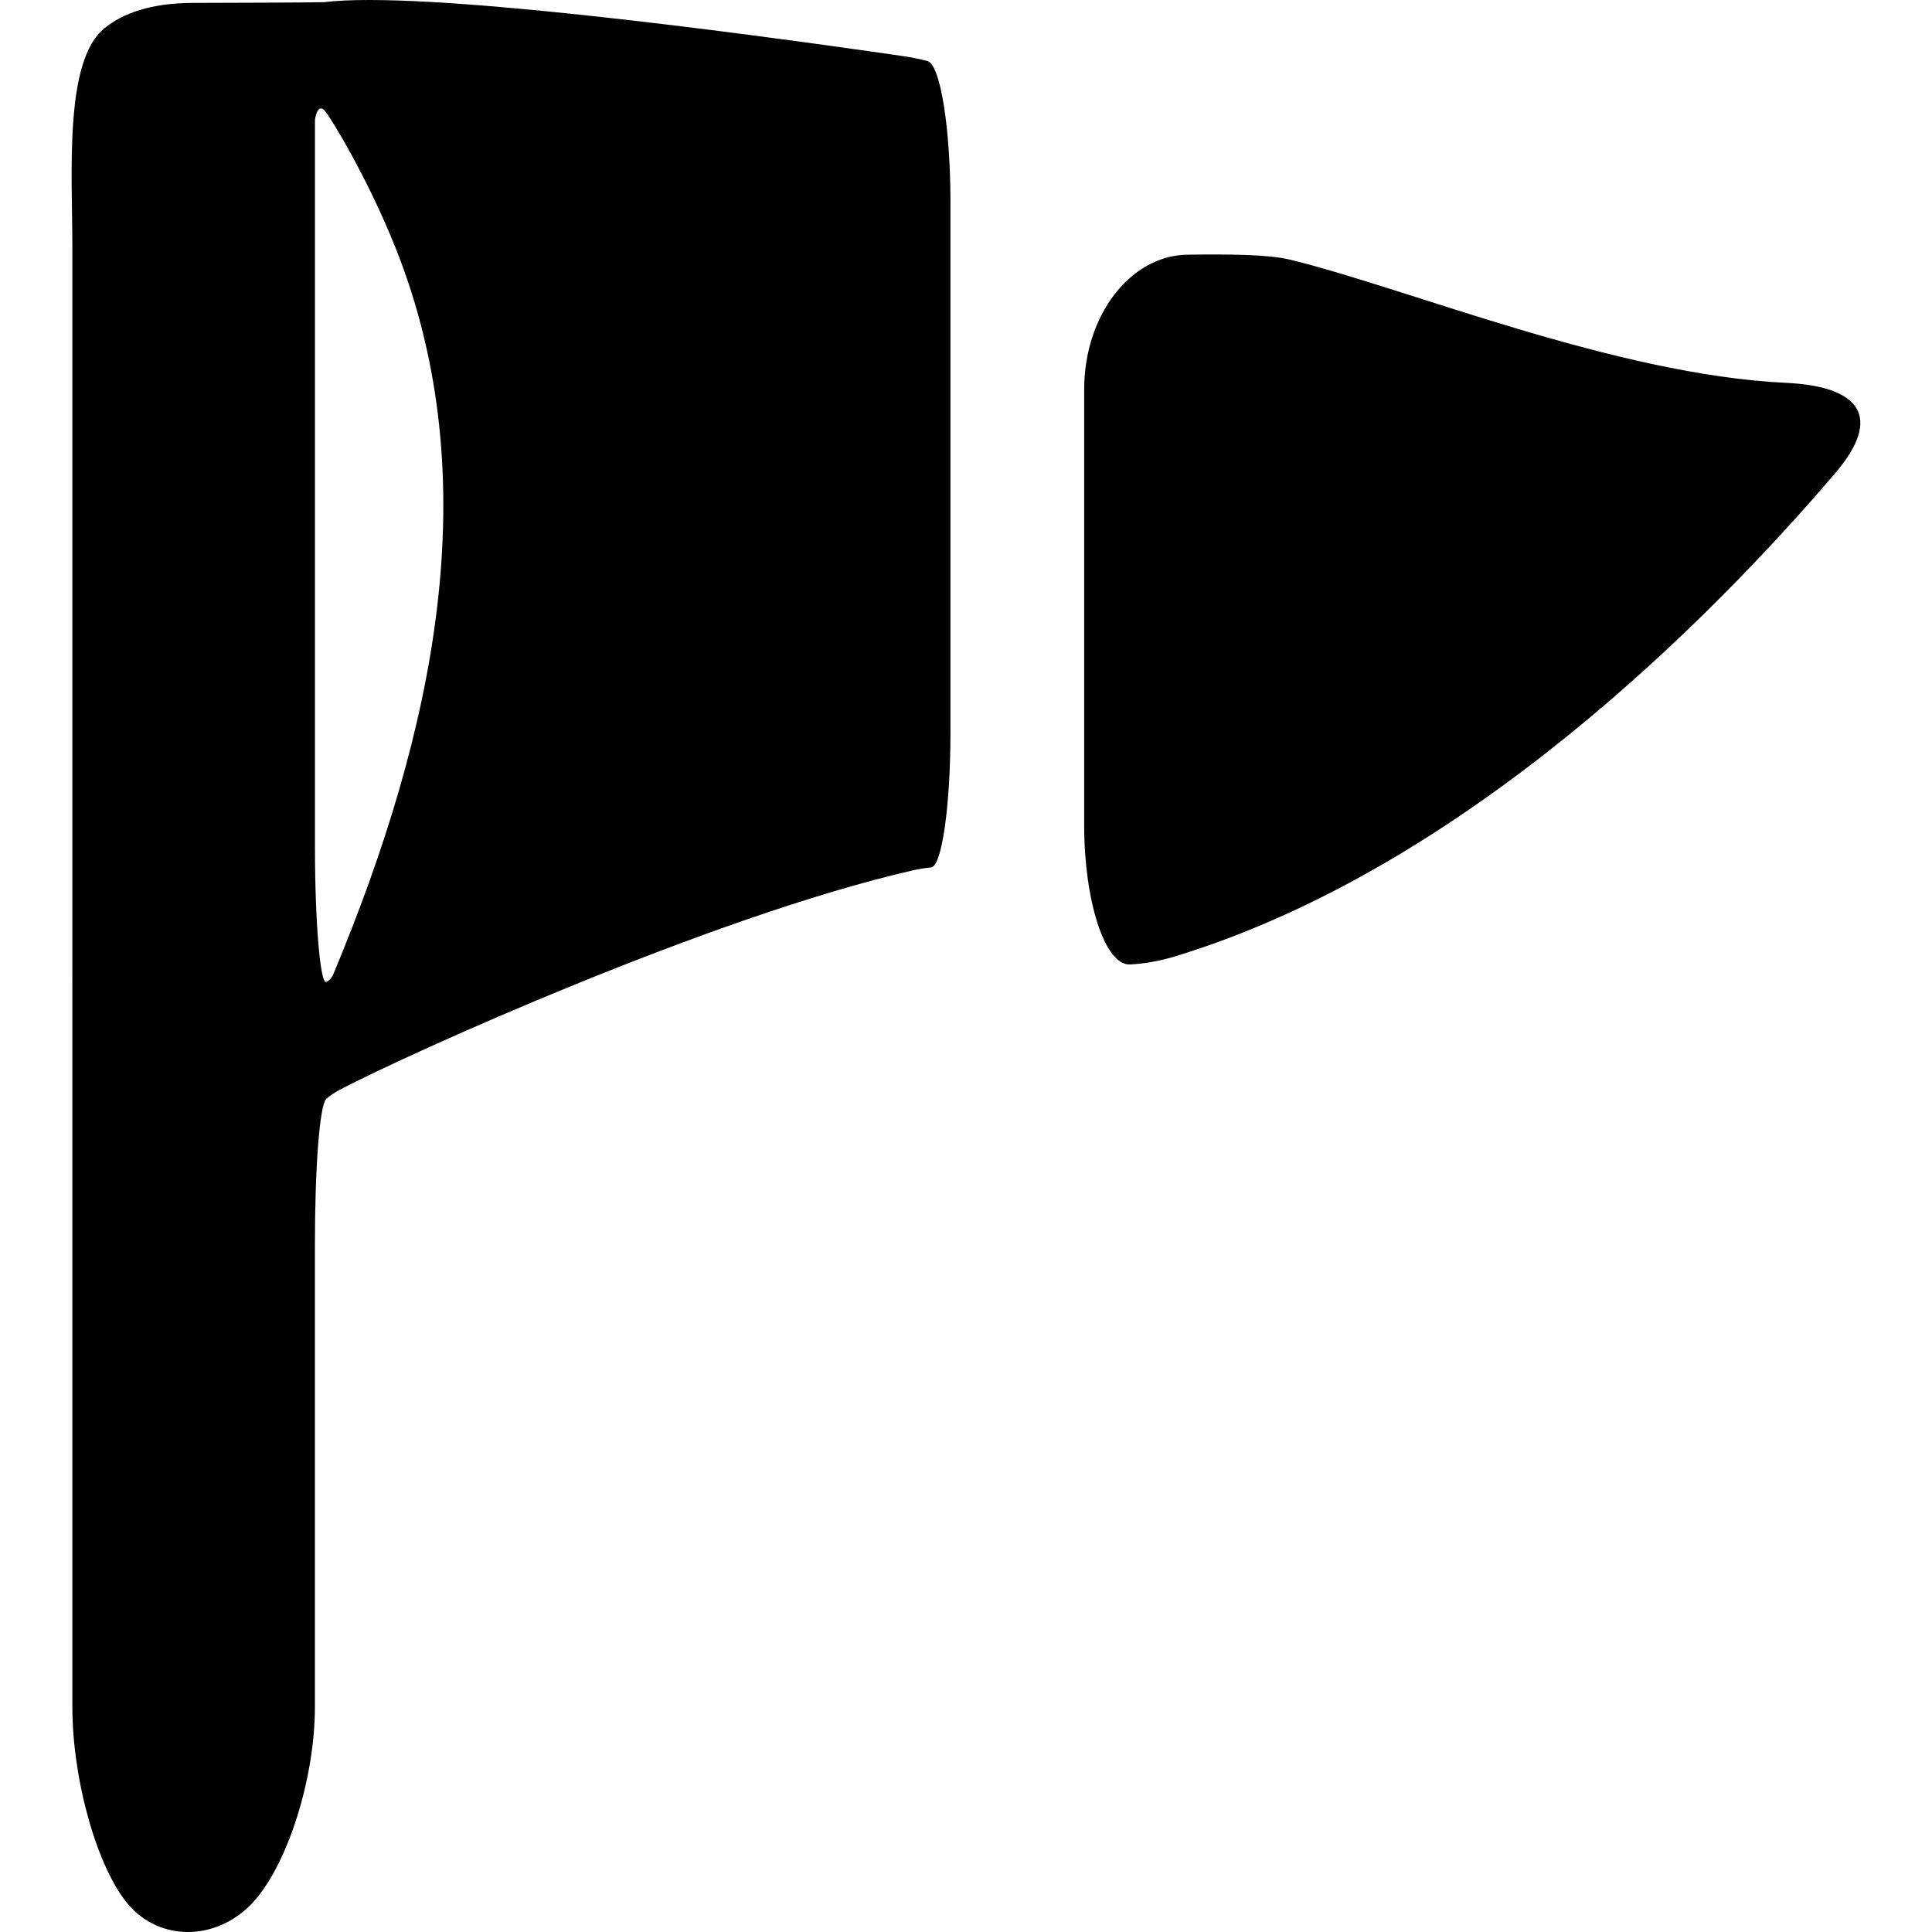 <?xml version="1.0" encoding="iso-8859-1"?>
<!-- Uploaded to: SVG Repo, www.svgrepo.com, Generator: SVG Repo Mixer Tools -->
<svg height="800px" width="800px" version="1.1" id="Capa_1" xmlns="http://www.w3.org/2000/svg" xmlns:xlink="http://www.w3.org/1999/xlink" 
	 viewBox="0 0 235.631 235.631" xml:space="preserve">
<g>
	<g>
		<path style="fill:#010002;" d="M157.333,31.668c-2.633-0.642-7.49-0.674-12.532-0.604c-6.94,0.098-12.57,7.397-12.57,16.41v53.248
			c0,9.013,2.48,17.073,5.608,16.905c1.741-0.092,3.622-0.419,5.564-1.012c35.408-10.829,65.465-41.386,80.427-58.911
			c5.852-6.853,3.024-10.584-5.983-11.009C196.973,45.706,171.692,35.165,157.333,31.668z"/>
		<path style="fill:#010002;" d="M113.119,7.447c-0.941-0.245-1.898-0.446-2.861-0.587C88.54,3.716,51.26-1.19,39.561,0.262
			c-0.642,0.044-12.602,0.092-15.964,0.092c-5.238,0-8.643,1.294-10.851,3.084c-4.944,3.992-3.922,17.623-3.922,26.63V208.16
			c0,9.013,3.089,19.847,6.902,24.204c3.813,4.357,10.438,4.357,14.794,0c4.357-4.357,7.887-15.191,7.887-24.204v-56.381
			c0-9.013,0.544-17.057,1.409-17.78c0.457-0.386,1.028-0.789,1.697-1.131c8.235-4.313,45.253-21.082,69.723-26.695
			c0.794-0.185,1.566-0.305,2.328-0.381c1.294-0.131,2.355-7.424,2.355-16.431V24.635C115.92,15.622,114.685,7.855,113.119,7.447z
			 M40.687,118.736c-0.228,0.587-0.566,0.887-0.903,1.023c-0.723,0.294-1.371-7.375-1.371-16.388V14.714
			c0-0.343,0.364-2.252,1.246-1.153c0.832,1.033,5.211,8.235,8.556,16.6C59.582,58.58,52.947,89.338,40.687,118.736z"/>
	</g>
</g>
</svg>
